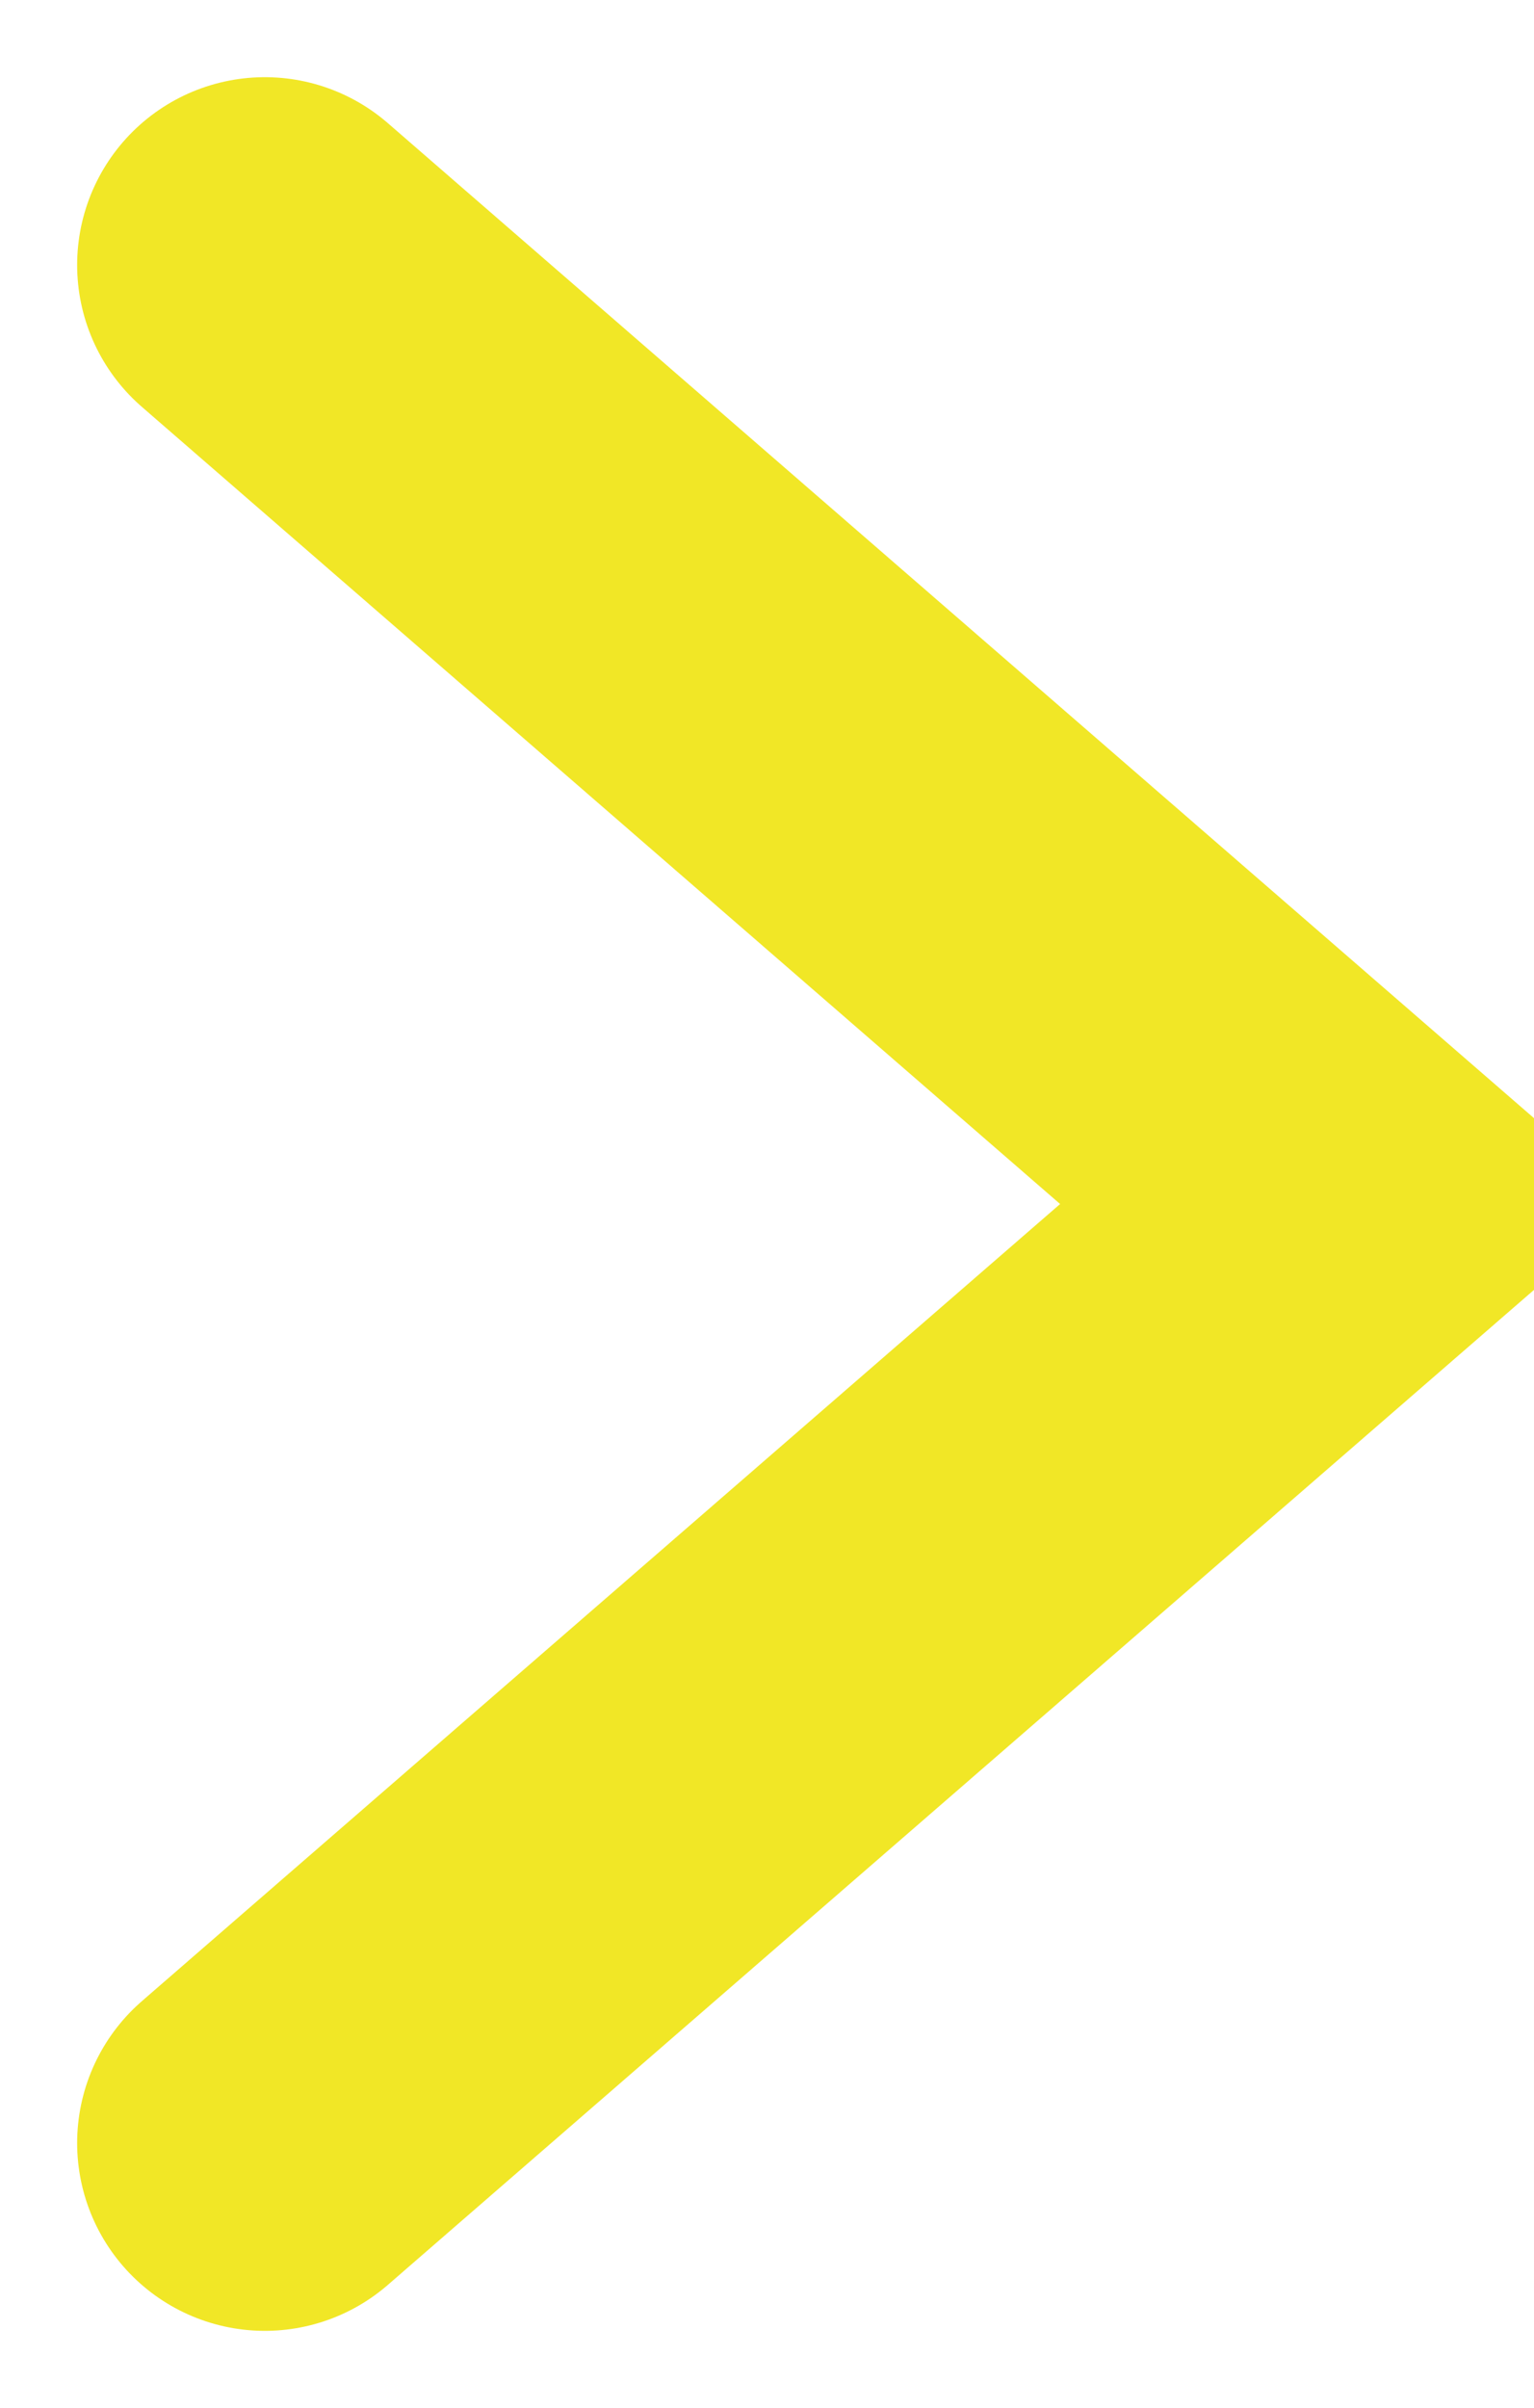 <svg xmlns="http://www.w3.org/2000/svg" width="8.173" height="12.821" viewBox="0 0 8.173 12.821">
  <path id="Path_4" data-name="Path 4" d="M0,0-5.763,5,0,10" transform="translate(1.411 11.411) rotate(180)" fill="none" stroke="#f1e726" stroke-linecap="round" stroke-line="round" stroke-miterlimit="10" stroke-width="2"/>
</svg>

